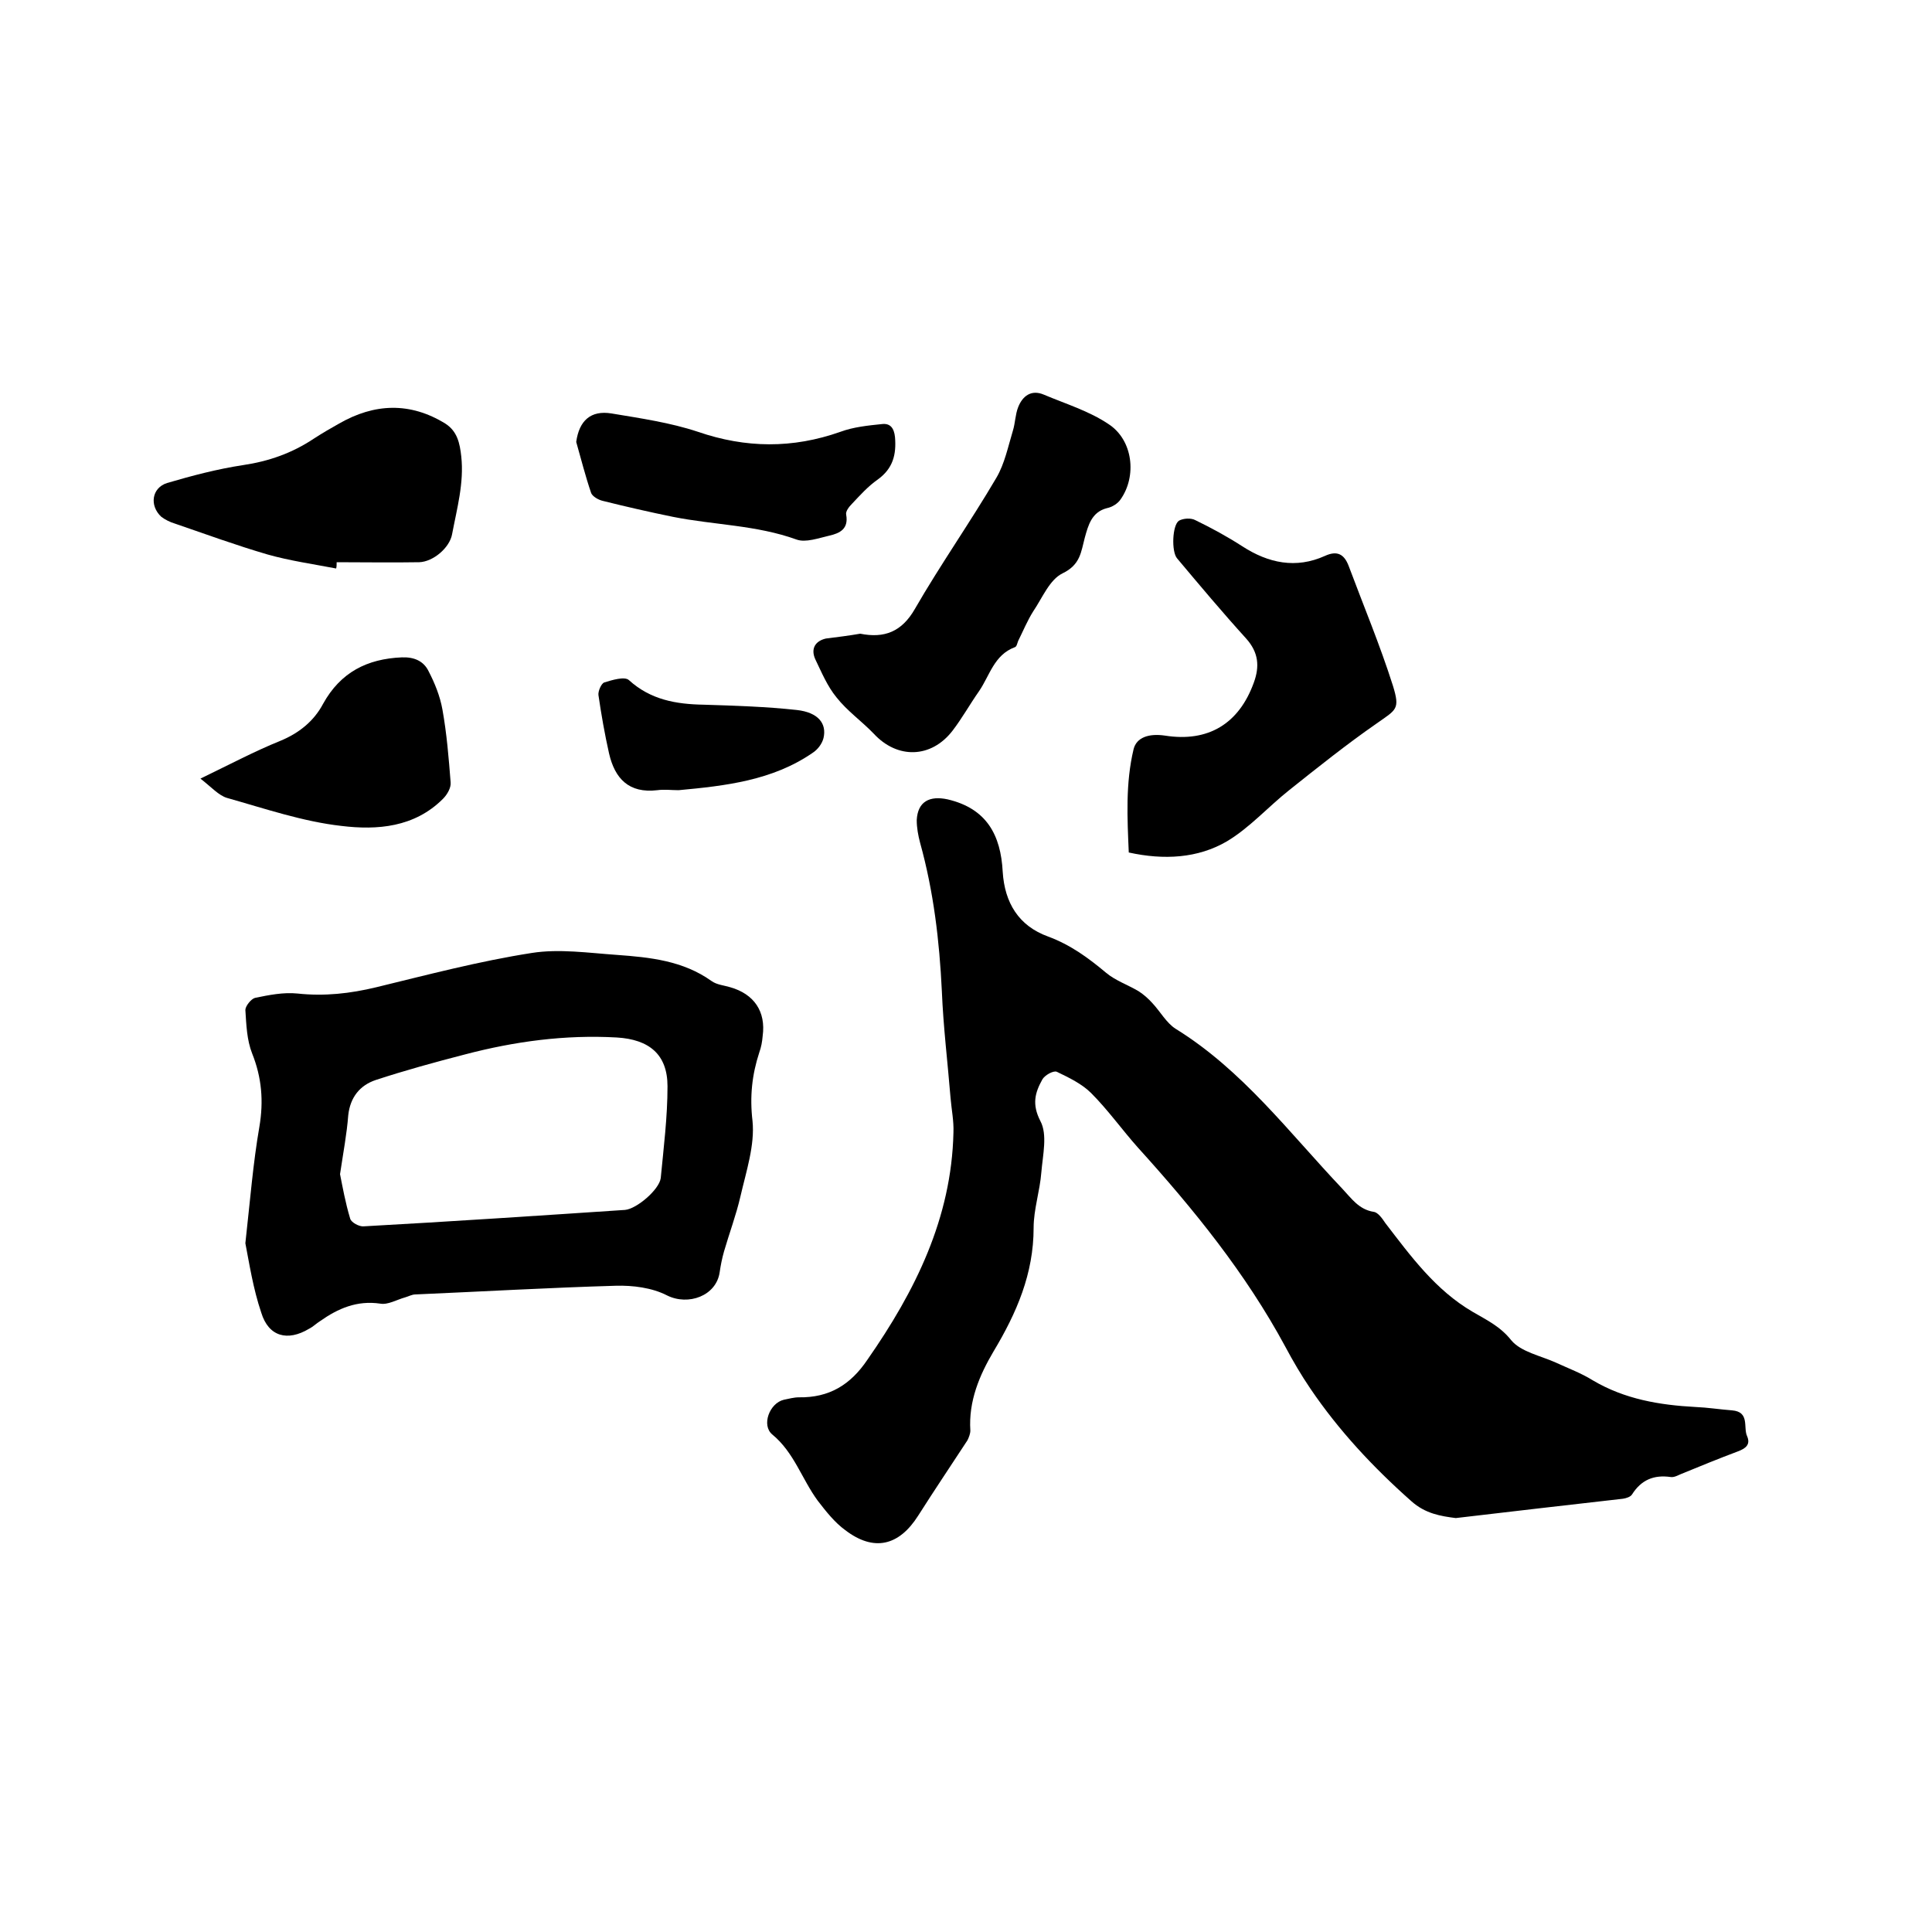 <svg enable-background="new 0 0 400 400" viewBox="0 0 400 400" xmlns="http://www.w3.org/2000/svg"><path d="m301.4 314.3c-3.1-.4-6.3-.9-9.2-3.5-7.9-7-15-14.6-20.9-23.3-1.9-2.8-3.6-5.7-5.2-8.7-8.2-15.2-19-28.5-30.5-41.2-3.3-3.7-6.2-7.8-9.7-11.3-1.9-1.9-4.6-3.2-7.1-4.4-.7-.3-2.5.7-3 1.6-1.5 2.7-2.2 5.1-.4 8.6 1.5 2.8.5 7 .2 10.6-.3 3.9-1.6 7.7-1.6 11.5 0 9.5-3.5 17.6-8.3 25.6-2.9 4.9-5.2 10.3-4.8 16.4 0 .6-.3 1.4-.6 2-3.4 5.2-6.9 10.4-10.2 15.6-4 6.3-9.2 7.5-15.1 3-2.2-1.6-4-3.9-5.7-6.1-3.3-4.5-4.9-10-9.4-13.7-2.3-1.9-.6-6.5 2.4-7.2 1-.2 2.1-.5 3.1-.5 6.3.1 10.7-2.6 14.2-7.8 9.9-14.2 17.4-29.3 17.8-47 .1-2.4-.4-4.8-.6-7.2-.6-7.4-1.5-14.7-1.8-22.1-.5-10.4-1.7-20.6-4.5-30.7-.4-1.5-.7-3.1-.7-4.7.2-3.9 2.7-5.1 6.4-4.3 8.1 1.9 11 7.4 11.4 15 .4 6.4 3.3 11.2 9.4 13.4 4.6 1.7 8.3 4.4 12 7.5 1.9 1.6 4.5 2.5 6.7 3.8 1.1.7 2.1 1.6 2.9 2.5 1.6 1.7 2.9 4.1 4.8 5.3 13.9 8.6 23.5 21.5 34.5 33.1 1.9 2 3.4 4.3 6.5 4.8.9.1 1.8 1.4 2.4 2.3 5.3 6.9 10.4 13.9 18.1 18.4 2.9 1.7 5.7 3 8 5.9 2 2.4 6.1 3.2 9.2 4.6 2.6 1.2 5.3 2.2 7.7 3.7 6.6 3.9 13.8 5.1 21.2 5.5 2.5.1 5 .5 7.6.7 3.7.3 2.3 3.5 3.1 5.3s-.3 2.6-1.9 3.2c-4 1.5-7.9 3.1-11.8 4.7-.7.3-1.4.7-2.1.6-3.5-.5-6.1.6-8 3.6-.3.5-1.2.8-1.9.9-11.4 1.3-22.8 2.6-34.6 4z"/><path d="m50.8 257.4c1-9 1.6-16.6 2.9-24.1.9-5.3.5-10.2-1.5-15.2-1.1-2.8-1.2-5.9-1.4-9 0-.8 1.2-2.3 2-2.5 2.9-.6 5.9-1.2 8.8-.9 5.6.6 10.9 0 16.3-1.3 10.7-2.6 21.3-5.4 32.2-7.1 5.7-.9 11.8 0 17.6.4 6.9.5 13.7 1.2 19.6 5.4 1.1.8 2.6.9 3.9 1.3 4.9 1.4 7.4 5 6.7 10.1-.1 1.2-.3 2.3-.7 3.4-1.5 4.6-2 9.1-1.4 14.2.5 5-1.3 10.4-2.5 15.6-.9 3.9-2.3 7.6-3.4 11.4-.4 1.4-.7 2.9-.9 4.3-.7 4.9-6.5 7-10.9 4.8-3.1-1.6-7.1-2.1-10.6-2-13.8.4-27.7 1.2-41.5 1.8-.7 0-1.4.4-2.1.6-1.8.5-3.6 1.6-5.2 1.3-4.8-.7-8.7 1-12.4 3.6-.8.5-1.5 1.2-2.3 1.6-4.5 2.7-8.4 1.6-9.9-3.3-1.7-5-2.5-10.3-3.3-14.4zm19.6-14.3c.5 2.5 1.1 5.9 2.1 9.2.2.8 1.9 1.7 2.8 1.6 18.1-1 36.1-2.2 54.1-3.4 2.4-.2 7.1-4.2 7.4-6.6.6-6.3 1.4-12.6 1.4-19 0-6.6-3.8-9.7-10.5-10.1-10.7-.6-21.1.8-31.4 3.5-6.2 1.6-12.4 3.3-18.5 5.3-3.3 1.1-5.3 3.6-5.7 7.3-.3 3.9-1 7.5-1.7 12.2z"/><path d="m233.7 176.5c-.3-7.1-.7-14.3 1-21.4.6-2.4 3.1-3.3 6.5-2.8 8.9 1.4 15.3-2.4 18.4-11 1.2-3.3 1-6.2-1.6-9.1-4.9-5.4-9.6-11-14.3-16.6-1.2-1.4-1-6.9.4-7.8.9-.5 2.5-.6 3.4-.1 3.3 1.6 6.6 3.4 9.7 5.4 5.4 3.5 11.1 4.7 17.1 2 2.6-1.2 4-.3 4.9 2 3.1 8.3 6.5 16.4 9.2 24.9 1.5 4.9.7 4.9-3.4 7.8-6.2 4.3-12.2 9.1-18.1 13.8-4.4 3.5-8.2 7.8-12.9 10.6-6 3.5-13 3.9-20.3 2.3z"/><path d="m178.1 131.2c5 1 8.6-.4 11.3-5.1 5.3-9.2 11.5-18 16.9-27.2 1.7-2.9 2.4-6.4 3.4-9.7.5-1.6.5-3.4 1.1-4.9.9-2.3 2.7-3.7 5.3-2.6 4.5 1.9 9.4 3.4 13.4 6.1 5.1 3.3 5.9 10.8 2.5 15.6-.6.9-1.8 1.6-2.8 1.8-3.2.8-3.9 3.6-4.6 6.1-.8 3-.9 5.6-4.6 7.4-2.7 1.3-4.2 5.1-6.1 7.9-1.2 1.9-2.1 4.1-3.1 6.1-.2.5-.3 1.2-.7 1.3-4.3 1.6-5.2 5.9-7.4 9.1-1.9 2.7-3.5 5.6-5.5 8.2-4.4 5.7-11.4 5.9-16.3.6-2.5-2.6-5.5-4.7-7.7-7.5-1.9-2.3-3.1-5.2-4.4-7.9-1-2.2 0-3.8 2.2-4.3 2.4-.3 4.8-.6 7.1-1z"/><path d="m69.6 117.7c-4.7-.9-9.6-1.6-14.2-2.9-6.5-1.9-12.8-4.2-19.2-6.4-1-.3-2-.8-2.8-1.4-2.5-2.3-2-6 1.2-7 5.1-1.5 10.4-2.9 15.7-3.7 5.4-.8 10.2-2.5 14.7-5.5 1.7-1.1 3.4-2.1 5.2-3.1 7.3-4.2 14.7-4.5 22 0 2.5 1.6 3 4.1 3.3 6.8.6 5.5-.9 10.8-1.9 16.1-.5 2.8-3.9 5.7-6.8 5.8-5.7.1-11.4 0-17.1 0 0 .5 0 .9-.1 1.3z"/><path d="m119.3 91.5c.6-4.4 3-6.6 7.3-5.9 6 1 12.2 1.9 17.9 3.8 9.9 3.4 19.6 3.5 29.5 0 2.7-1 5.7-1.3 8.6-1.6 1.7-.2 2.5.8 2.7 2.7.3 3.6-.4 6.5-3.6 8.8-2 1.4-3.6 3.2-5.3 5-.6.6-1.4 1.6-1.2 2.3.5 2.9-1.3 3.8-3.5 4.3s-4.9 1.5-6.8.8c-8.3-3-17.1-3-25.6-4.7-4.9-1-9.7-2.1-14.5-3.3-.9-.2-2.1-.9-2.4-1.6-1.2-3.5-2.1-7.1-3.1-10.6z"/><path d="m41.5 161.2c6.2-3 11.3-5.7 16.5-7.8 3.9-1.6 7-4.1 8.9-7.7 3.6-6.5 9.1-9.3 16.3-9.6 2.6-.1 4.5.8 5.5 2.8 1.3 2.5 2.4 5.2 2.9 8 .9 5 1.3 10 1.7 15.1.1 1.1-.7 2.5-1.6 3.4-5.9 5.9-13.6 6.5-21 5.6-8-.9-15.9-3.6-23.7-5.8-1.7-.5-3.2-2.2-5.5-4z"/><path d="m140.5 163.6c-1.5 0-3-.2-4.4 0-5.9.7-8.8-2.4-10-7.6-.9-4-1.6-8-2.2-12.1-.1-.8.6-2.4 1.2-2.6 1.6-.5 4.2-1.3 5.1-.5 4.5 4.1 9.8 5 15.5 5.1 6.4.2 12.9.4 19.3 1.1 4.4.5 6.2 2.8 5.5 5.8-.3 1.2-1.2 2.4-2.3 3.1-8.3 5.7-18 6.8-27.7 7.7z"/></svg>